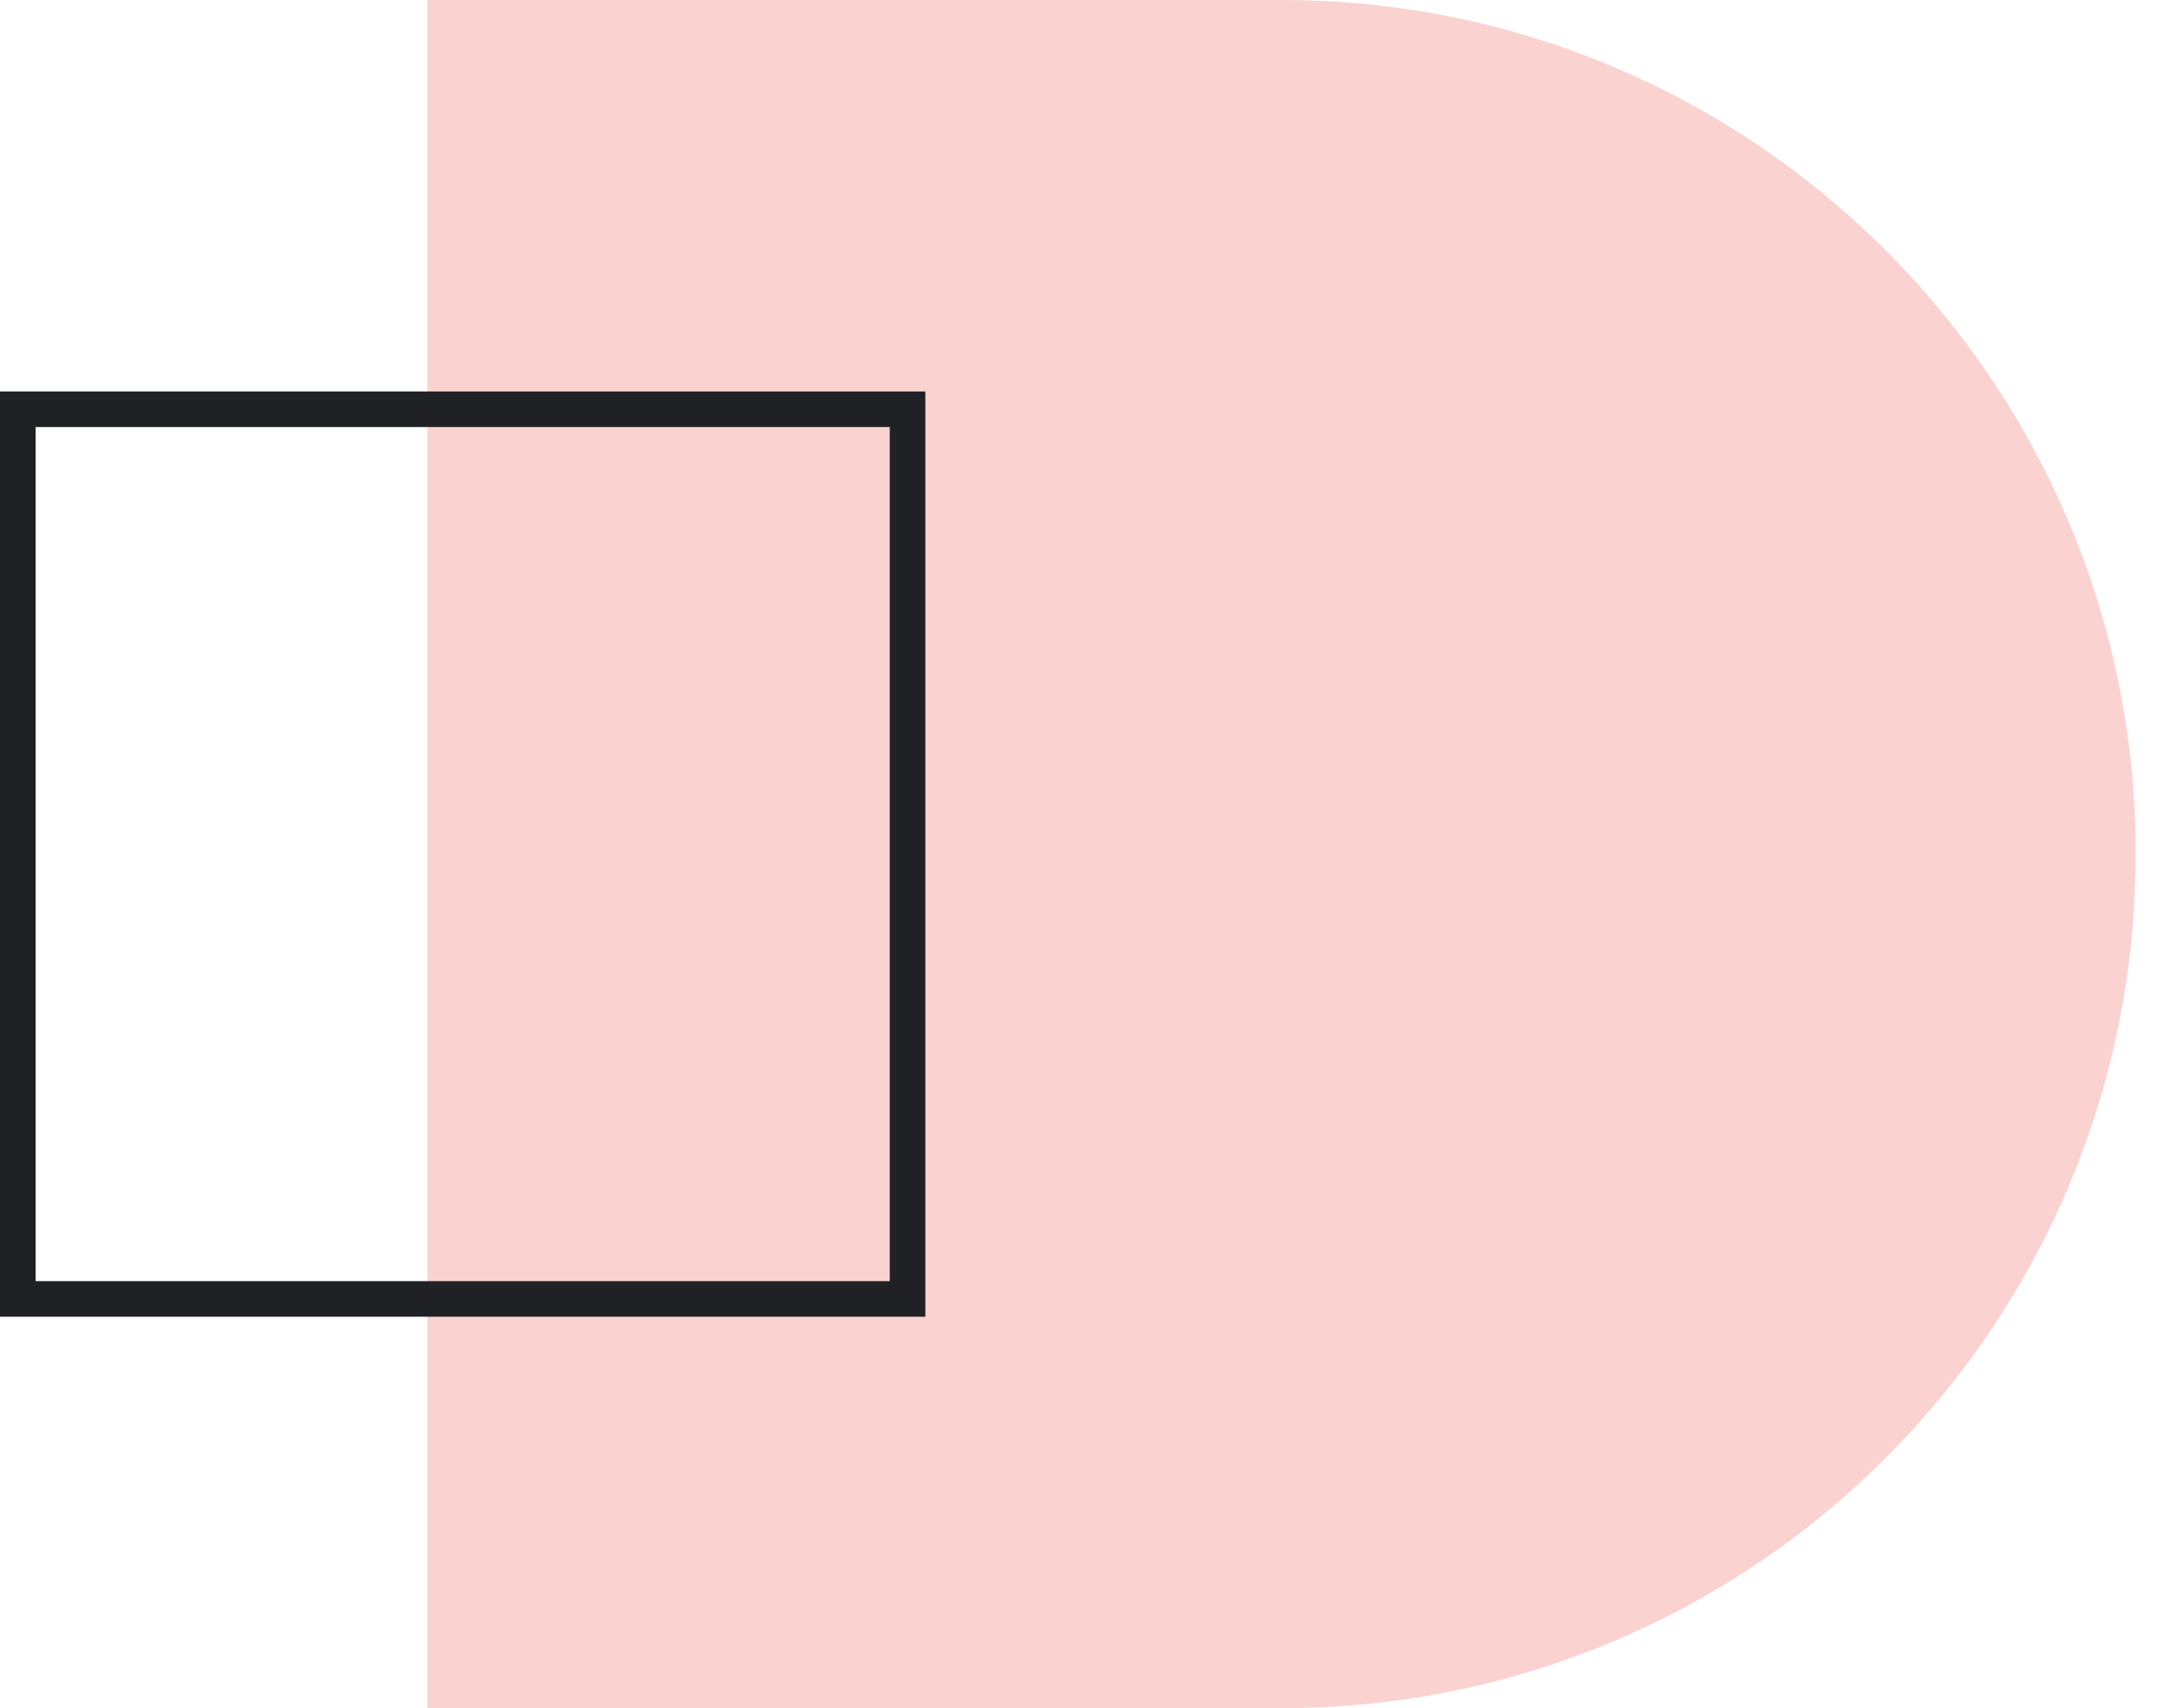 <svg fill="none" height="48" viewBox="0 0 61 48" width="61" xmlns="http://www.w3.org/2000/svg"><path clip-rule="evenodd" d="m60.008 23.795c-.11-13.16-10.813-23.795-23.999-23.795l-24-0v48h24c12.592 0 22.919-9.697 23.92-22.032.049-.719.075-1.444.079-2.174z" fill="#fad2cf" fill-rule="evenodd"/><path d="m.5 11.5h25v25h-25z" stroke="#202124"/></svg>